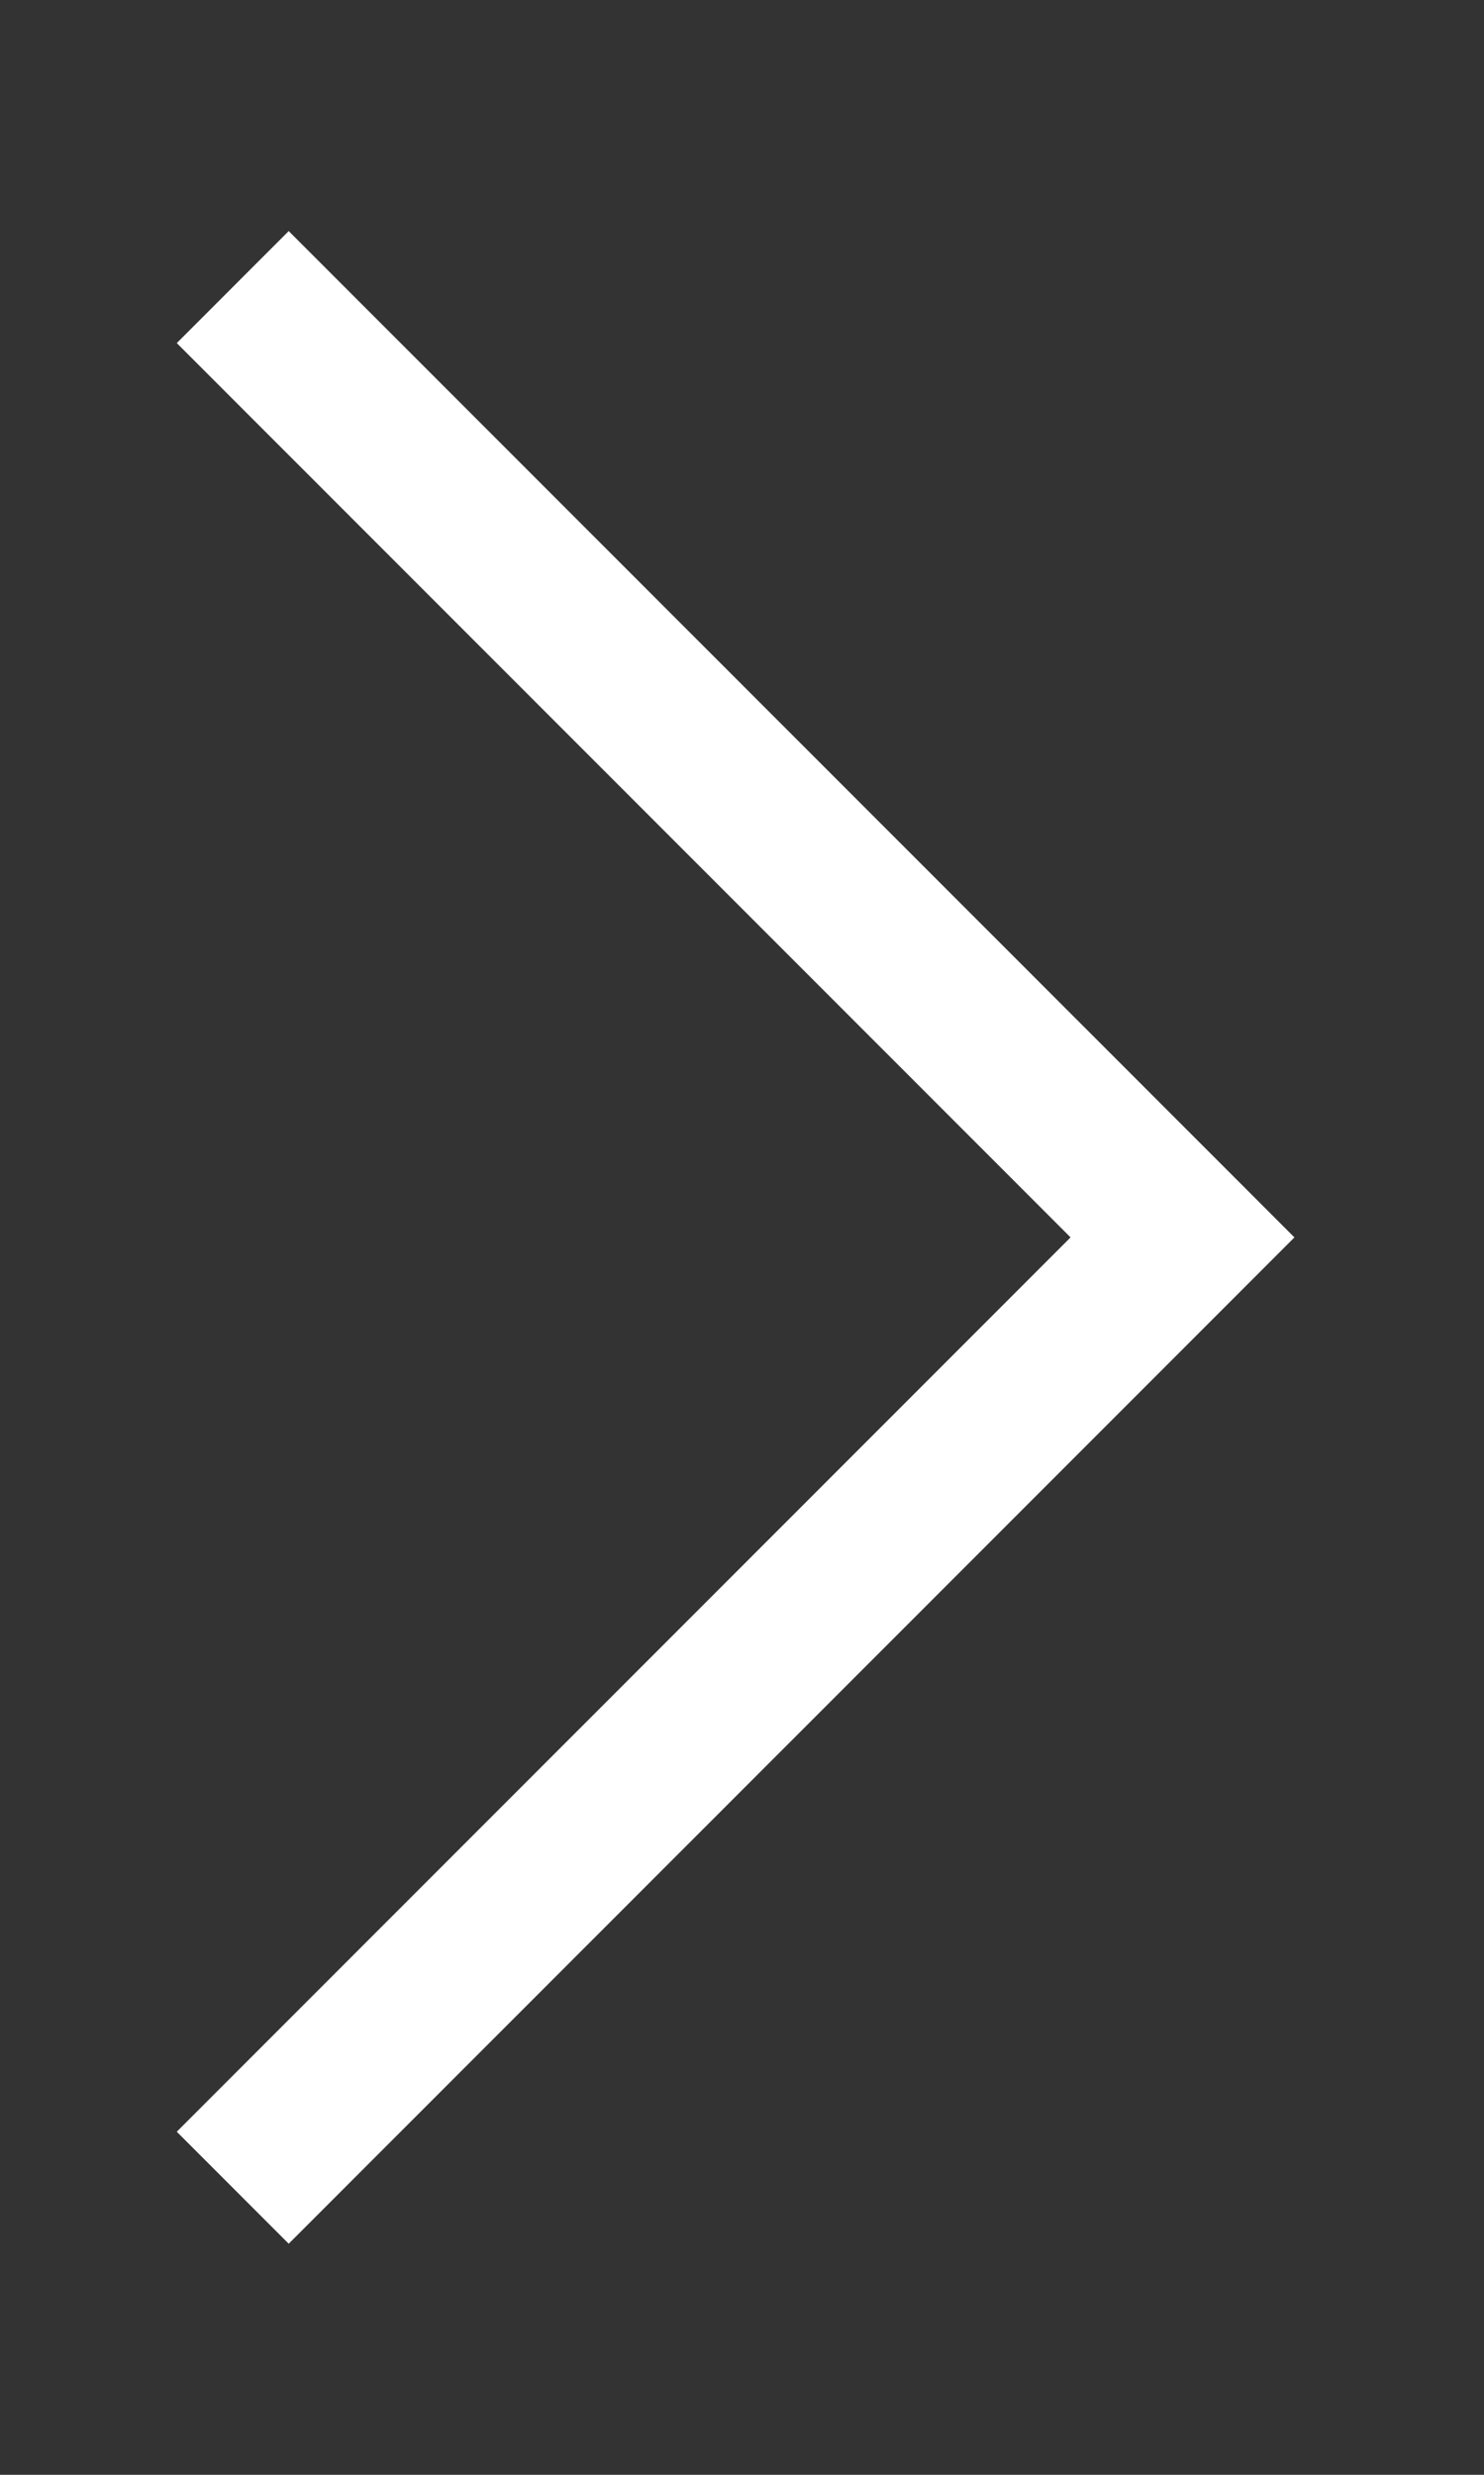<svg width="6" height="10" viewBox="0 0 6 10" fill="none" xmlns="http://www.w3.org/2000/svg">
<rect x="0" y="0" width="6" height="10" fill="#333333" stroke="none"/>
<path d="M0.941 1.16L4.781 5L0.941 8.84" stroke="white" stroke-width="0.64"/>
</svg>
